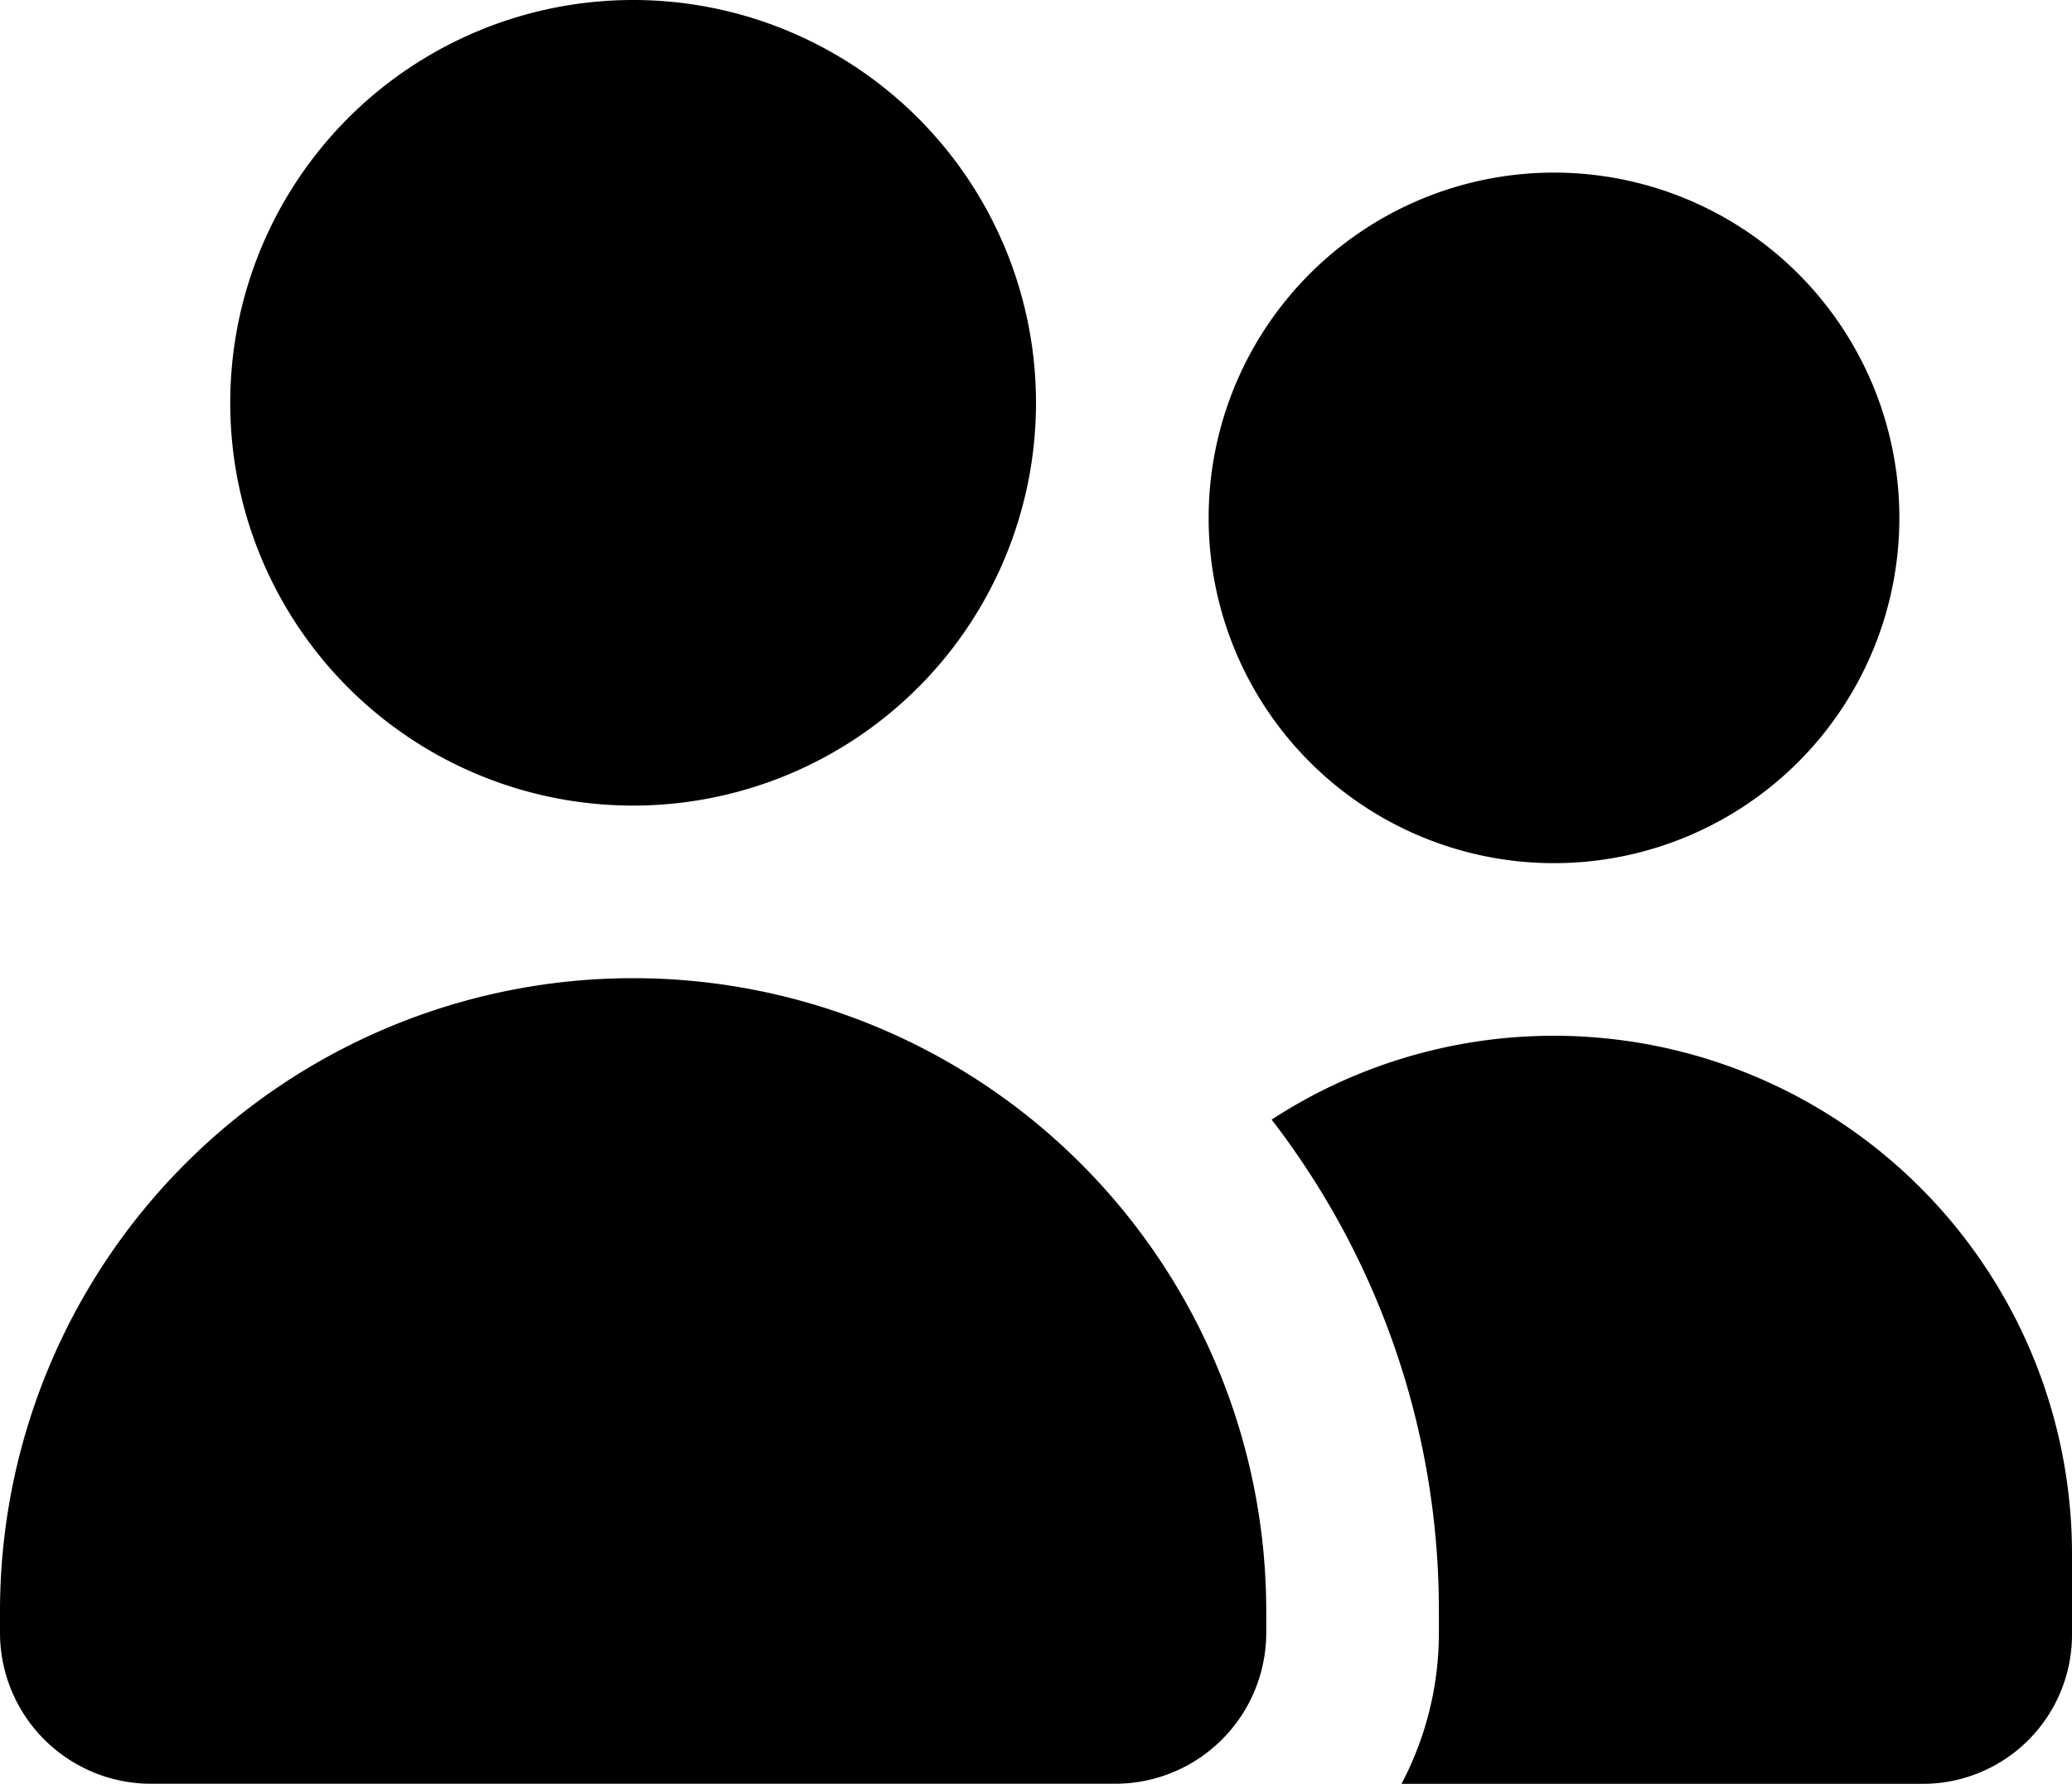 <?xml version="1.0" encoding="UTF-8"?>
<svg xmlns="http://www.w3.org/2000/svg" width="25" height="21.528" viewBox="0 0 25 21.528">
  <path id="Tracé_300" data-name="Tracé 300" d="M34.778,84.861a4.861,4.861,0,1,1,4.861,4.861A4.859,4.859,0,0,1,34.778,84.861ZM32,99.444a7.639,7.639,0,0,1,15.278,0v.26a1.823,1.823,0,0,1-1.823,1.823H33.823A1.823,1.823,0,0,1,32,99.7ZM50.75,82.083a4.167,4.167,0,1,1-4.167,4.167A4.168,4.168,0,0,1,50.75,82.083Zm0,10.417A6.252,6.252,0,0,1,57,98.75v.972a1.8,1.8,0,0,1-1.806,1.806H48.91a3.9,3.9,0,0,0,.451-1.823v-.26a9.694,9.694,0,0,0-2.018-5.933A6.234,6.234,0,0,1,50.75,92.5Z" transform="translate(-32 -80)"></path>
</svg>
